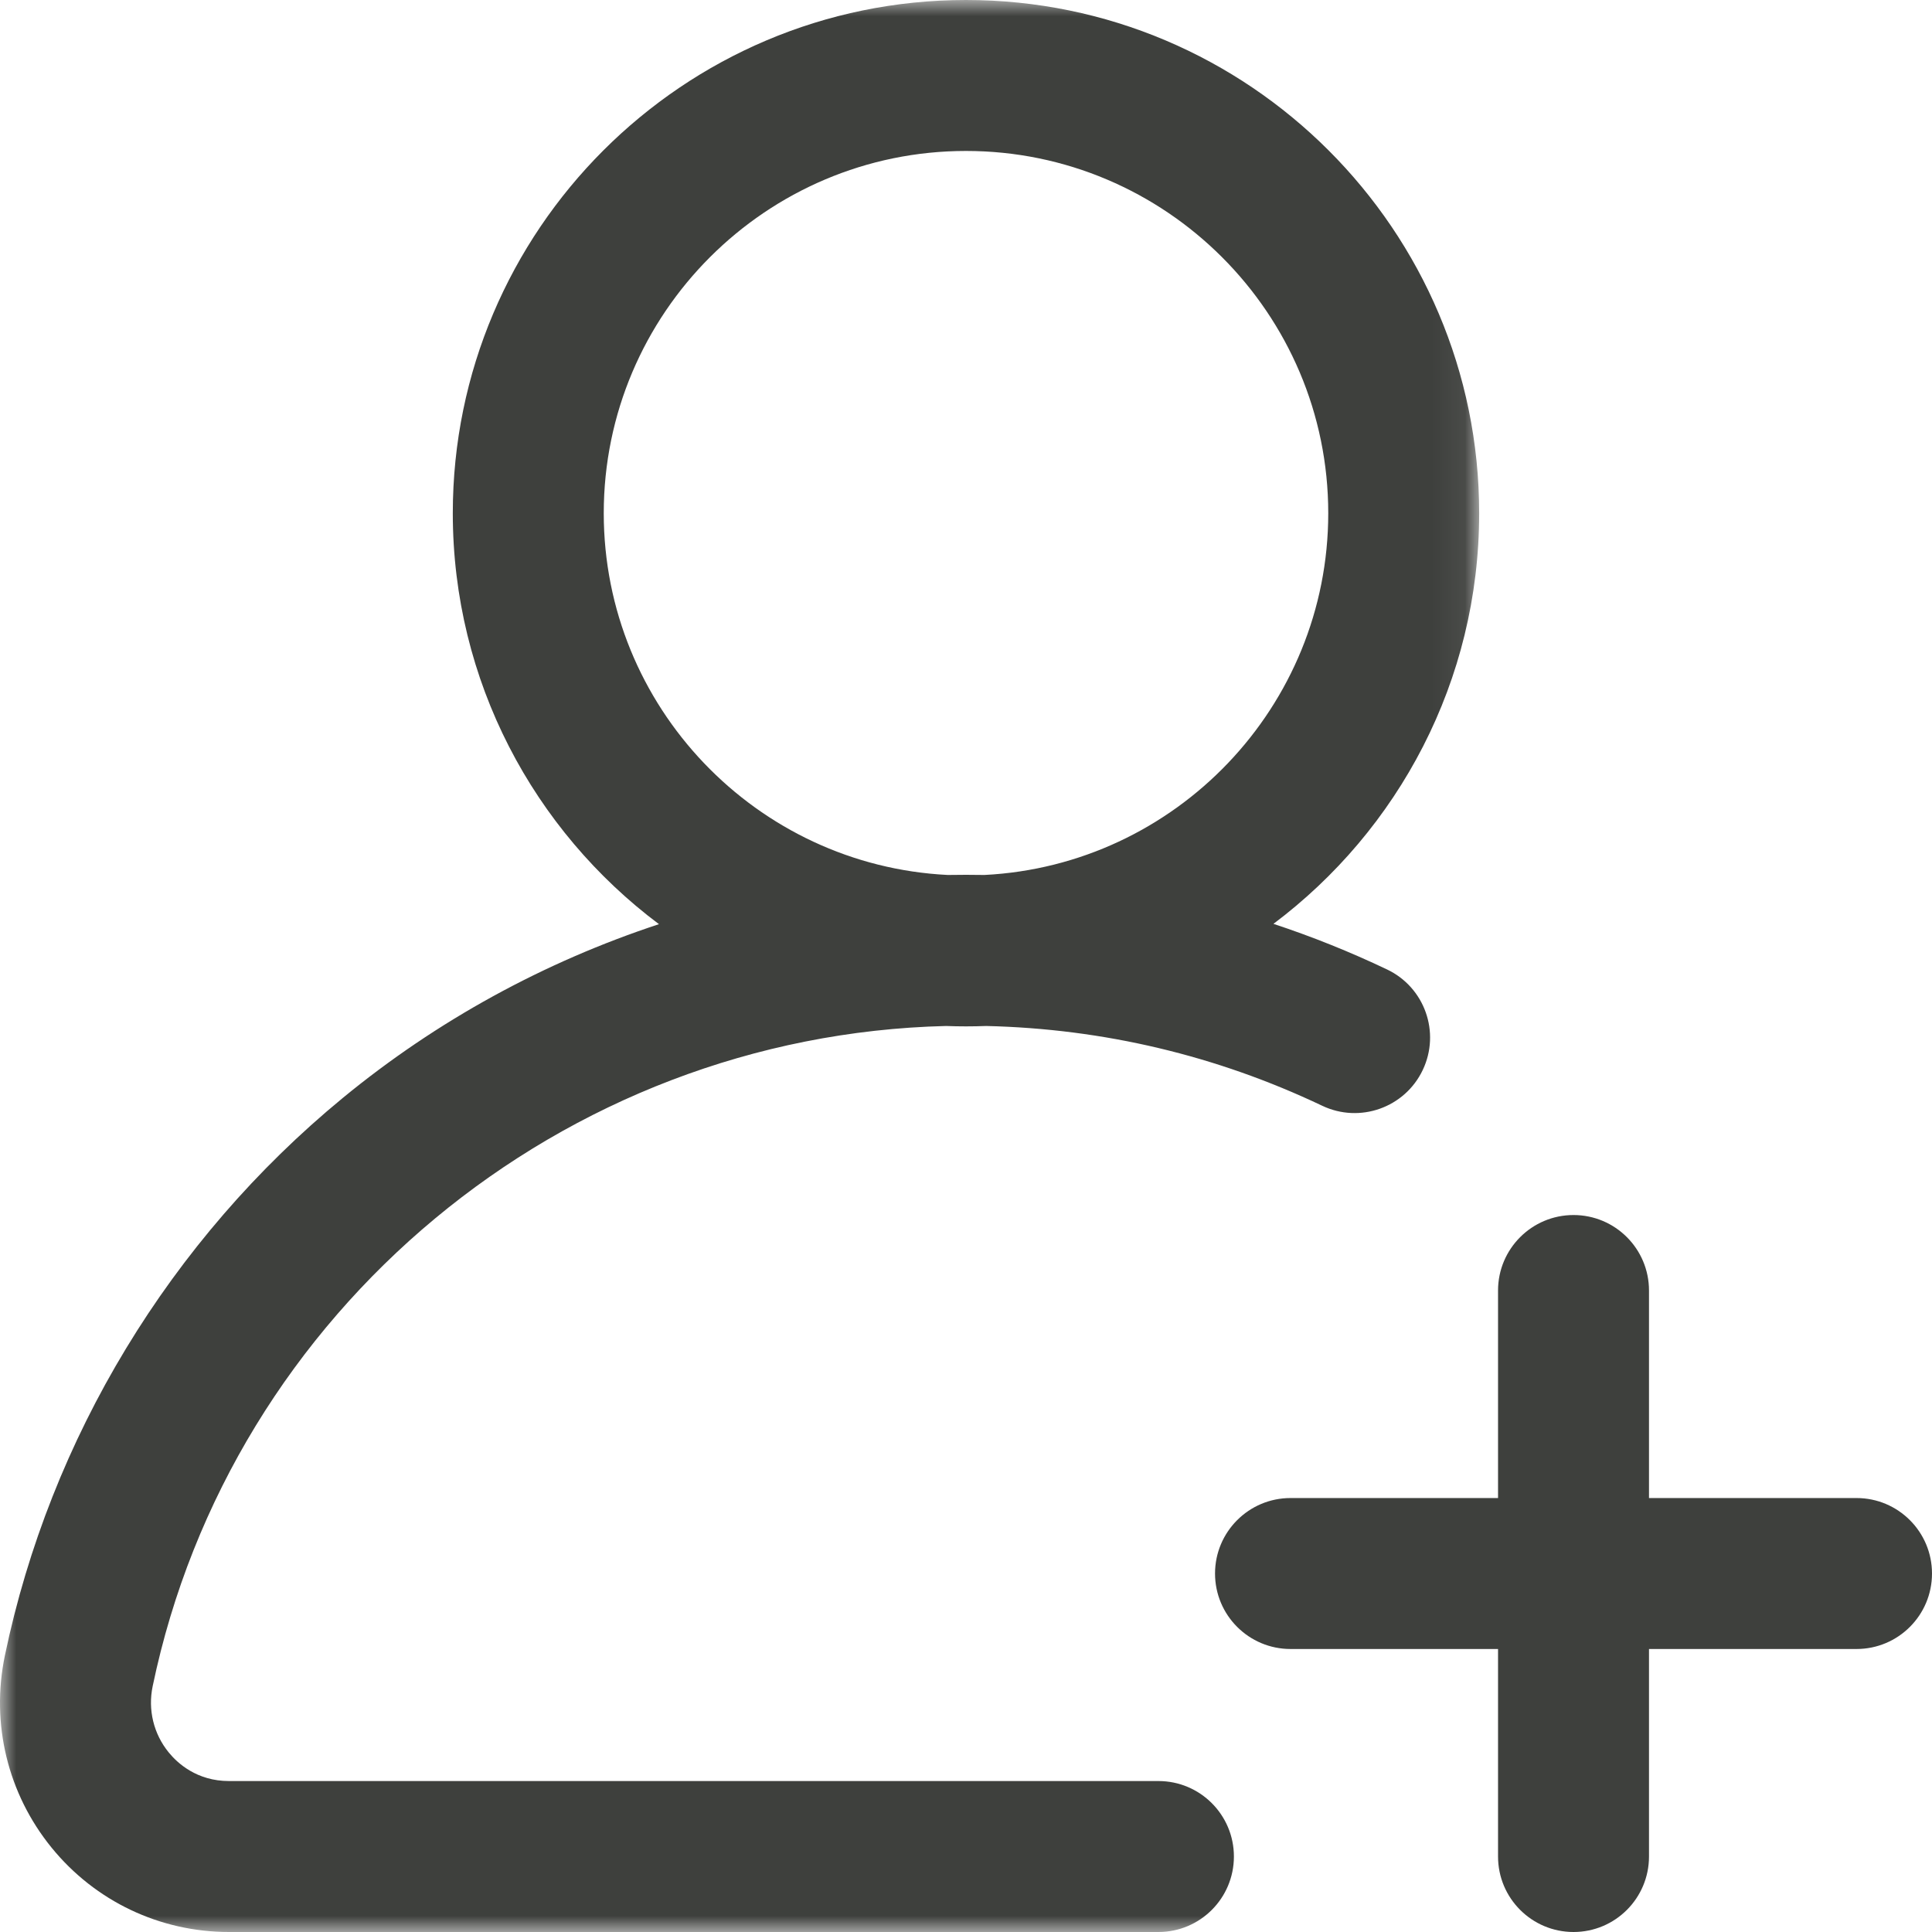 <?xml version="1.0" encoding="UTF-8"?>
<svg width="60px" height="60px" viewBox="0 0 60 60" version="1.1" xmlns="http://www.w3.org/2000/svg" xmlns:xlink="http://www.w3.org/1999/xlink">
    <!-- Generator: Sketch 53 (72520) - https://sketchapp.com -->
    <title>Group 6</title>
    <desc>Created with Sketch.</desc>
    <defs>
        <polygon id="path-1" points="0 0 45.937 0 45.937 60 0 60"></polygon>
    </defs>
    <g id="Page-1" stroke="none" stroke-width="1" fill="none" fill-rule="evenodd">
        <g id="Become-a-Partner" transform="translate(-100, -2214)">
            <g id="simple-and-powerful" transform="translate(100, 2050)">
                <g id="Group-5" transform="translate(0, 164)">
                    <g id="Group-6">
                        <g id="Group-3">
                            <mask id="mask-2" fill="white">
                                <use xlink:href="#path-1"></use>
                            </mask>
                            <g id="Clip-2"></g>
                            <path d="M30.572,27.173 C30.381,27.17 30.191,27.168 30,27.168 C29.811,27.168 29.622,27.17 29.433,27.173 C23.492,26.877 18.75,21.951 18.75,15.938 C18.75,9.734 23.797,4.688 30,4.688 C36.203,4.688 41.25,9.734 41.25,15.938 C41.25,21.949 36.51,26.874 30.572,27.173 M43.075,30.107 C41.922,29.558 40.745,29.086 39.548,28.691 C43.425,25.781 45.937,21.147 45.937,15.938 C45.937,7.15 38.788,0 30,0 C21.212,0 14.062,7.15 14.062,15.938 C14.062,21.153 16.581,25.791 20.465,28.701 C16.906,29.872 13.567,31.695 10.644,34.099 C5.285,38.507 1.559,44.656 0.152,51.413 C-0.289,53.53 0.239,55.704 1.601,57.379 C2.956,59.045 4.965,60 7.112,60 L35.977,60 C37.271,60 38.32,58.951 38.32,57.656 C38.32,56.362 37.271,55.312 35.977,55.312 L7.112,55.312 C6.112,55.312 5.508,54.754 5.238,54.421 C4.77,53.846 4.589,53.098 4.741,52.368 C7.173,40.685 17.478,32.151 29.379,31.863 C29.585,31.871 29.792,31.875 30,31.875 C30.21,31.875 30.419,31.871 30.627,31.863 C34.274,31.948 37.782,32.781 41.062,34.34 C42.231,34.896 43.629,34.399 44.185,33.229 C44.741,32.06 44.244,30.662 43.075,30.107" id="Fill-1" fill="#3E403D" mask="url(#mask-2)"></path>
                        </g>
                        <path d="M57.656,46.523 L51.211,46.523 L51.211,40.078 C51.211,38.784 50.162,37.734 48.867,37.734 C47.573,37.734 46.523,38.784 46.523,40.078 L46.523,46.523 L40.078,46.523 C38.784,46.523 37.734,47.573 37.734,48.867 C37.734,50.162 38.784,51.211 40.078,51.211 L46.523,51.211 L46.523,57.656 C46.523,58.951 47.573,60 48.867,60 C50.162,60 51.211,58.951 51.211,57.656 L51.211,51.211 L57.656,51.211 C58.951,51.211 60,50.162 60,48.867 C60,47.573 58.951,46.523 57.656,46.523" id="Fill-4" fill="#3E403D"></path>
                    </g>
                </g>
            </g>
        </g>
    </g>
</svg>